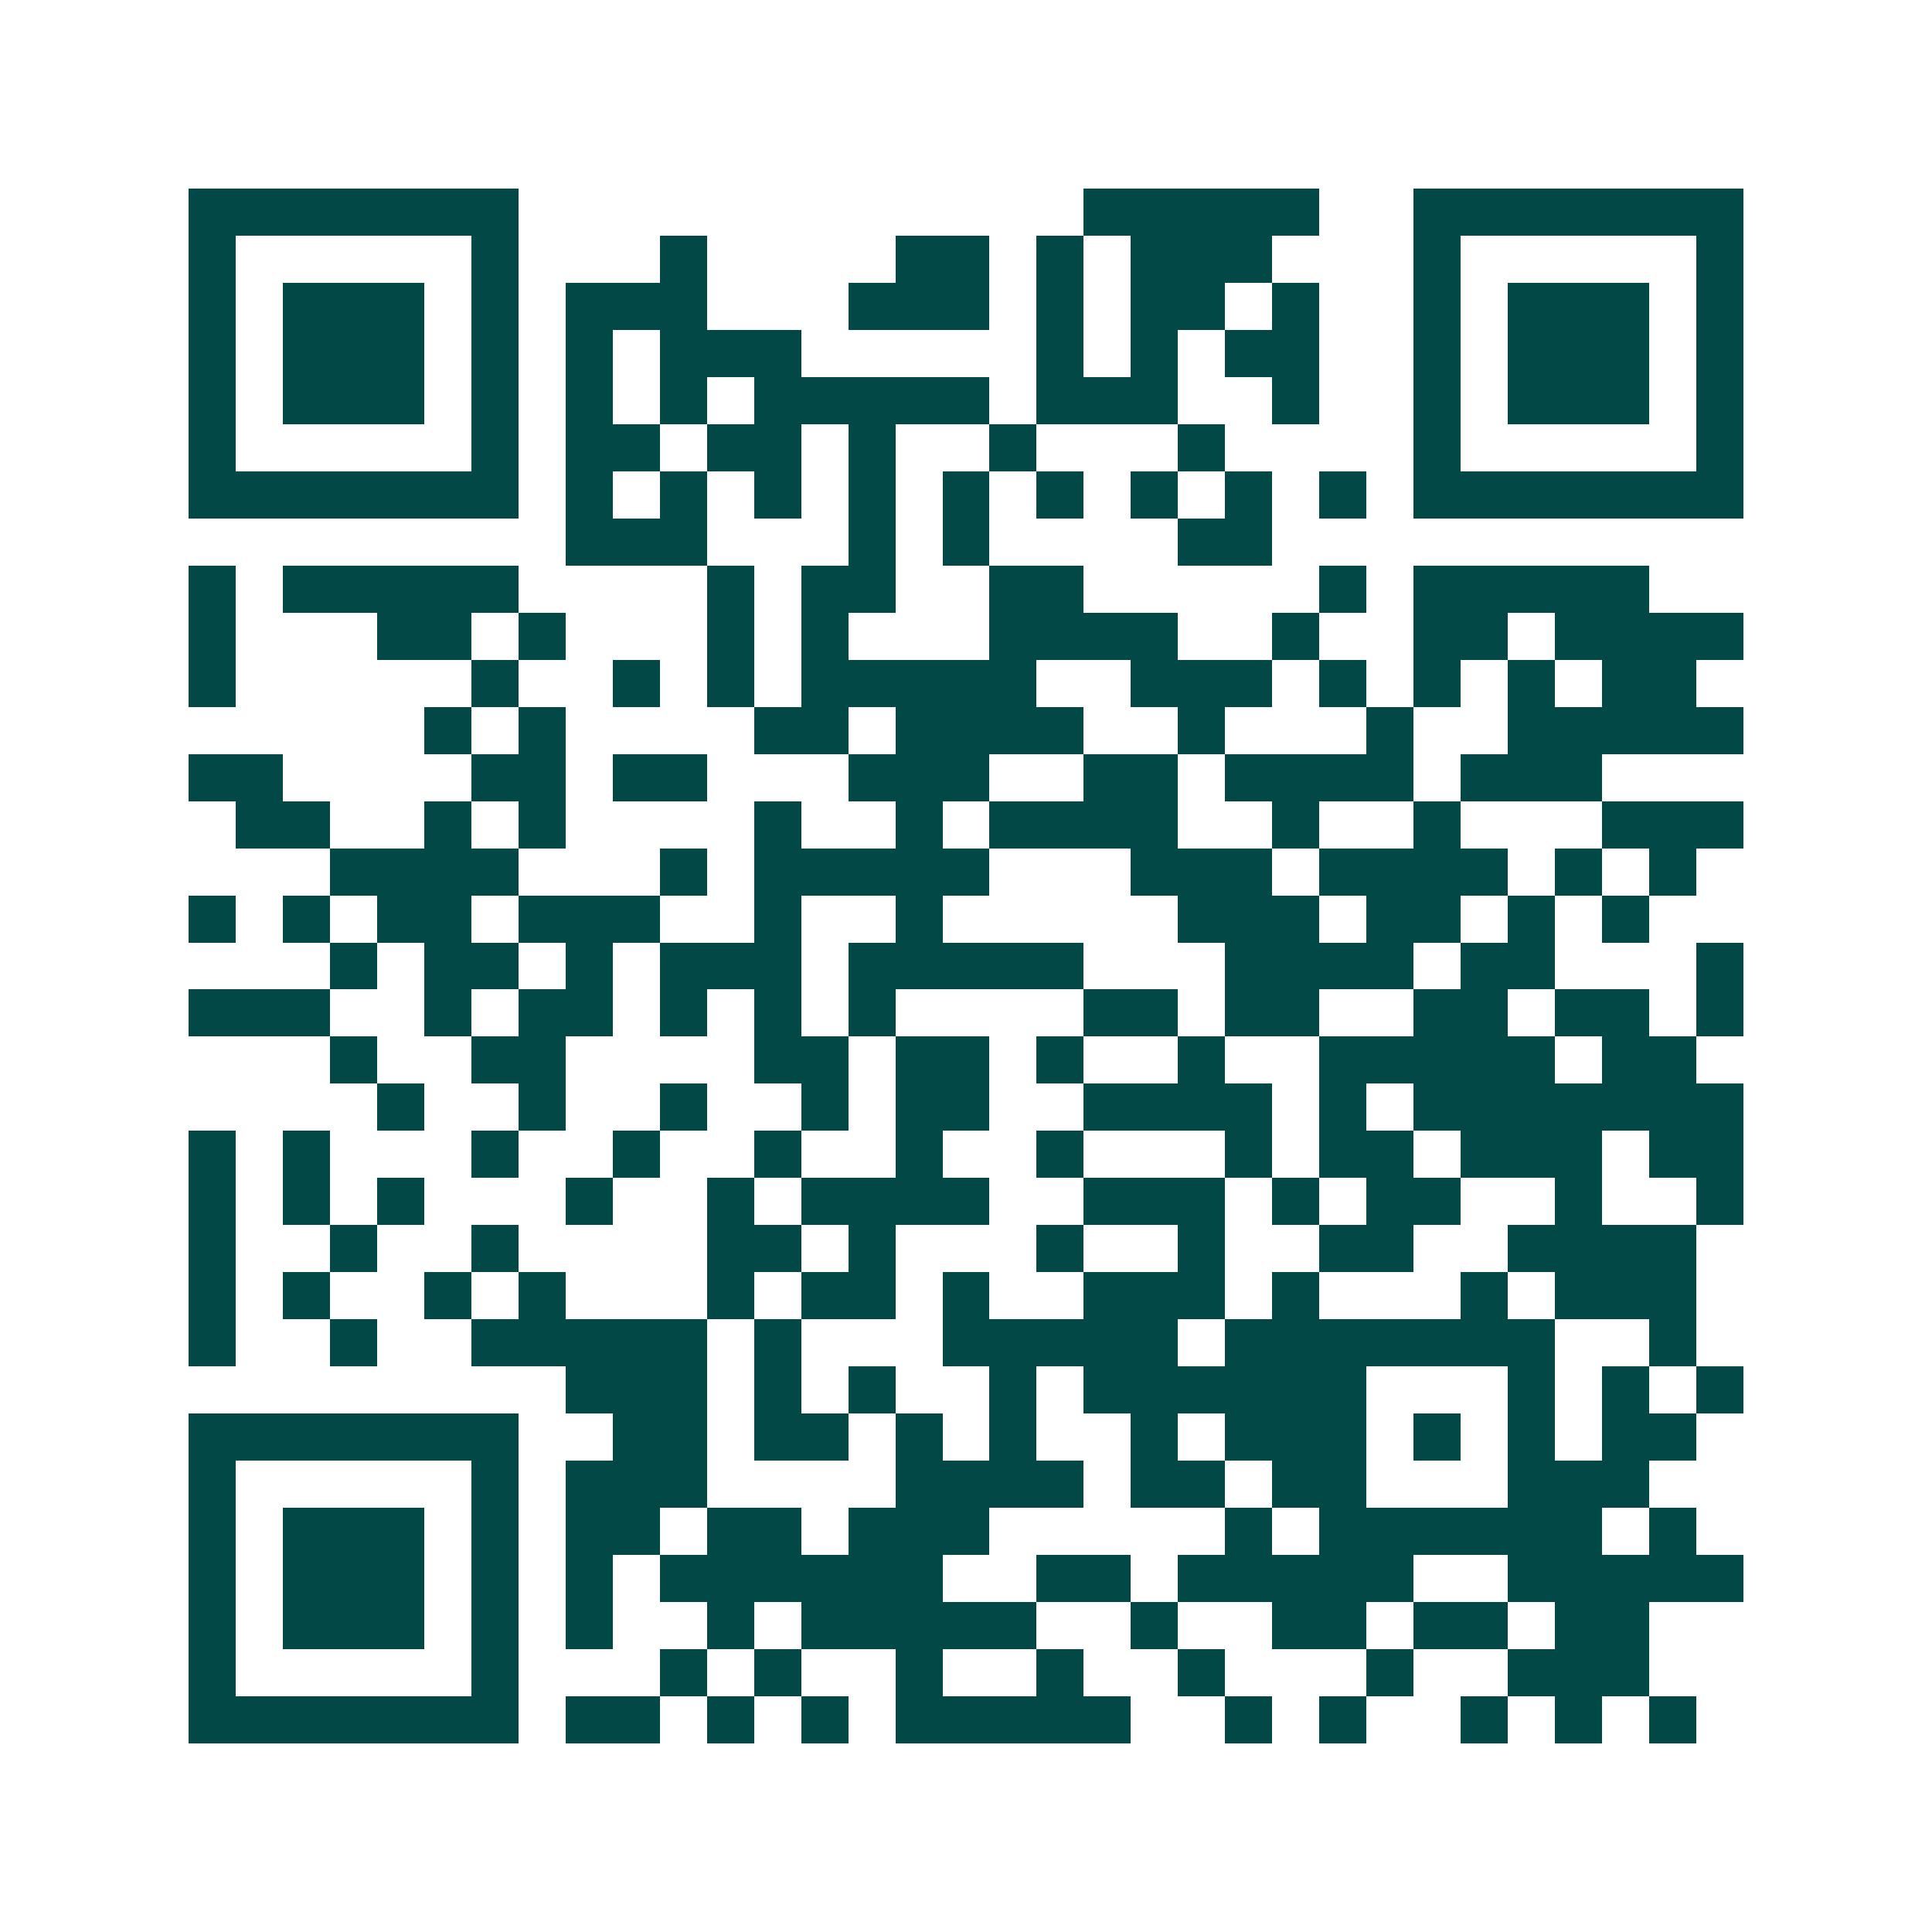 <svg xmlns="http://www.w3.org/2000/svg" width="200" height="200" viewBox="0 0 41 41" shape-rendering="crispEdges"><path fill="#ffffff" d="M0 0h41v41H0z"/><path stroke="#014847" d="M4 4.5h7m12 0h5m2 0h7M4 5.5h1m5 0h1m3 0h1m4 0h2m1 0h1m1 0h3m3 0h1m5 0h1M4 6.5h1m1 0h3m1 0h1m1 0h3m3 0h3m1 0h1m1 0h2m1 0h1m2 0h1m1 0h3m1 0h1M4 7.5h1m1 0h3m1 0h1m1 0h1m1 0h3m5 0h1m1 0h1m1 0h2m2 0h1m1 0h3m1 0h1M4 8.5h1m1 0h3m1 0h1m1 0h1m1 0h1m1 0h5m1 0h3m2 0h1m2 0h1m1 0h3m1 0h1M4 9.5h1m5 0h1m1 0h2m1 0h2m1 0h1m2 0h1m3 0h1m4 0h1m5 0h1M4 10.5h7m1 0h1m1 0h1m1 0h1m1 0h1m1 0h1m1 0h1m1 0h1m1 0h1m1 0h1m1 0h7M12 11.5h3m3 0h1m1 0h1m4 0h2M4 12.5h1m1 0h5m4 0h1m1 0h2m2 0h2m5 0h1m1 0h5M4 13.5h1m3 0h2m1 0h1m3 0h1m1 0h1m3 0h4m2 0h1m2 0h2m1 0h4M4 14.5h1m5 0h1m2 0h1m1 0h1m1 0h5m2 0h3m1 0h1m1 0h1m1 0h1m1 0h2M9 15.5h1m1 0h1m4 0h2m1 0h4m2 0h1m3 0h1m2 0h5M4 16.5h2m4 0h2m1 0h2m3 0h3m2 0h2m1 0h4m1 0h3M5 17.5h2m2 0h1m1 0h1m4 0h1m2 0h1m1 0h4m2 0h1m2 0h1m3 0h3M7 18.5h4m3 0h1m1 0h5m3 0h3m1 0h4m1 0h1m1 0h1M4 19.5h1m1 0h1m1 0h2m1 0h3m2 0h1m2 0h1m5 0h3m1 0h2m1 0h1m1 0h1M7 20.5h1m1 0h2m1 0h1m1 0h3m1 0h5m3 0h4m1 0h2m3 0h1M4 21.5h3m2 0h1m1 0h2m1 0h1m1 0h1m1 0h1m4 0h2m1 0h2m2 0h2m1 0h2m1 0h1M7 22.5h1m2 0h2m4 0h2m1 0h2m1 0h1m2 0h1m2 0h5m1 0h2M8 23.5h1m2 0h1m2 0h1m2 0h1m1 0h2m2 0h4m1 0h1m1 0h7M4 24.5h1m1 0h1m3 0h1m2 0h1m2 0h1m2 0h1m2 0h1m3 0h1m1 0h2m1 0h3m1 0h2M4 25.5h1m1 0h1m1 0h1m3 0h1m2 0h1m1 0h4m2 0h3m1 0h1m1 0h2m2 0h1m2 0h1M4 26.5h1m2 0h1m2 0h1m4 0h2m1 0h1m3 0h1m2 0h1m2 0h2m2 0h4M4 27.5h1m1 0h1m2 0h1m1 0h1m3 0h1m1 0h2m1 0h1m2 0h3m1 0h1m3 0h1m1 0h3M4 28.5h1m2 0h1m2 0h5m1 0h1m3 0h5m1 0h7m2 0h1M12 29.5h3m1 0h1m1 0h1m2 0h1m1 0h6m3 0h1m1 0h1m1 0h1M4 30.5h7m2 0h2m1 0h2m1 0h1m1 0h1m2 0h1m1 0h3m1 0h1m1 0h1m1 0h2M4 31.5h1m5 0h1m1 0h3m4 0h4m1 0h2m1 0h2m3 0h3M4 32.5h1m1 0h3m1 0h1m1 0h2m1 0h2m1 0h3m5 0h1m1 0h6m1 0h1M4 33.5h1m1 0h3m1 0h1m1 0h1m1 0h6m2 0h2m1 0h5m2 0h5M4 34.5h1m1 0h3m1 0h1m1 0h1m2 0h1m1 0h5m2 0h1m2 0h2m1 0h2m1 0h2M4 35.5h1m5 0h1m3 0h1m1 0h1m2 0h1m2 0h1m2 0h1m3 0h1m2 0h3M4 36.5h7m1 0h2m1 0h1m1 0h1m1 0h5m2 0h1m1 0h1m2 0h1m1 0h1m1 0h1"/></svg>
